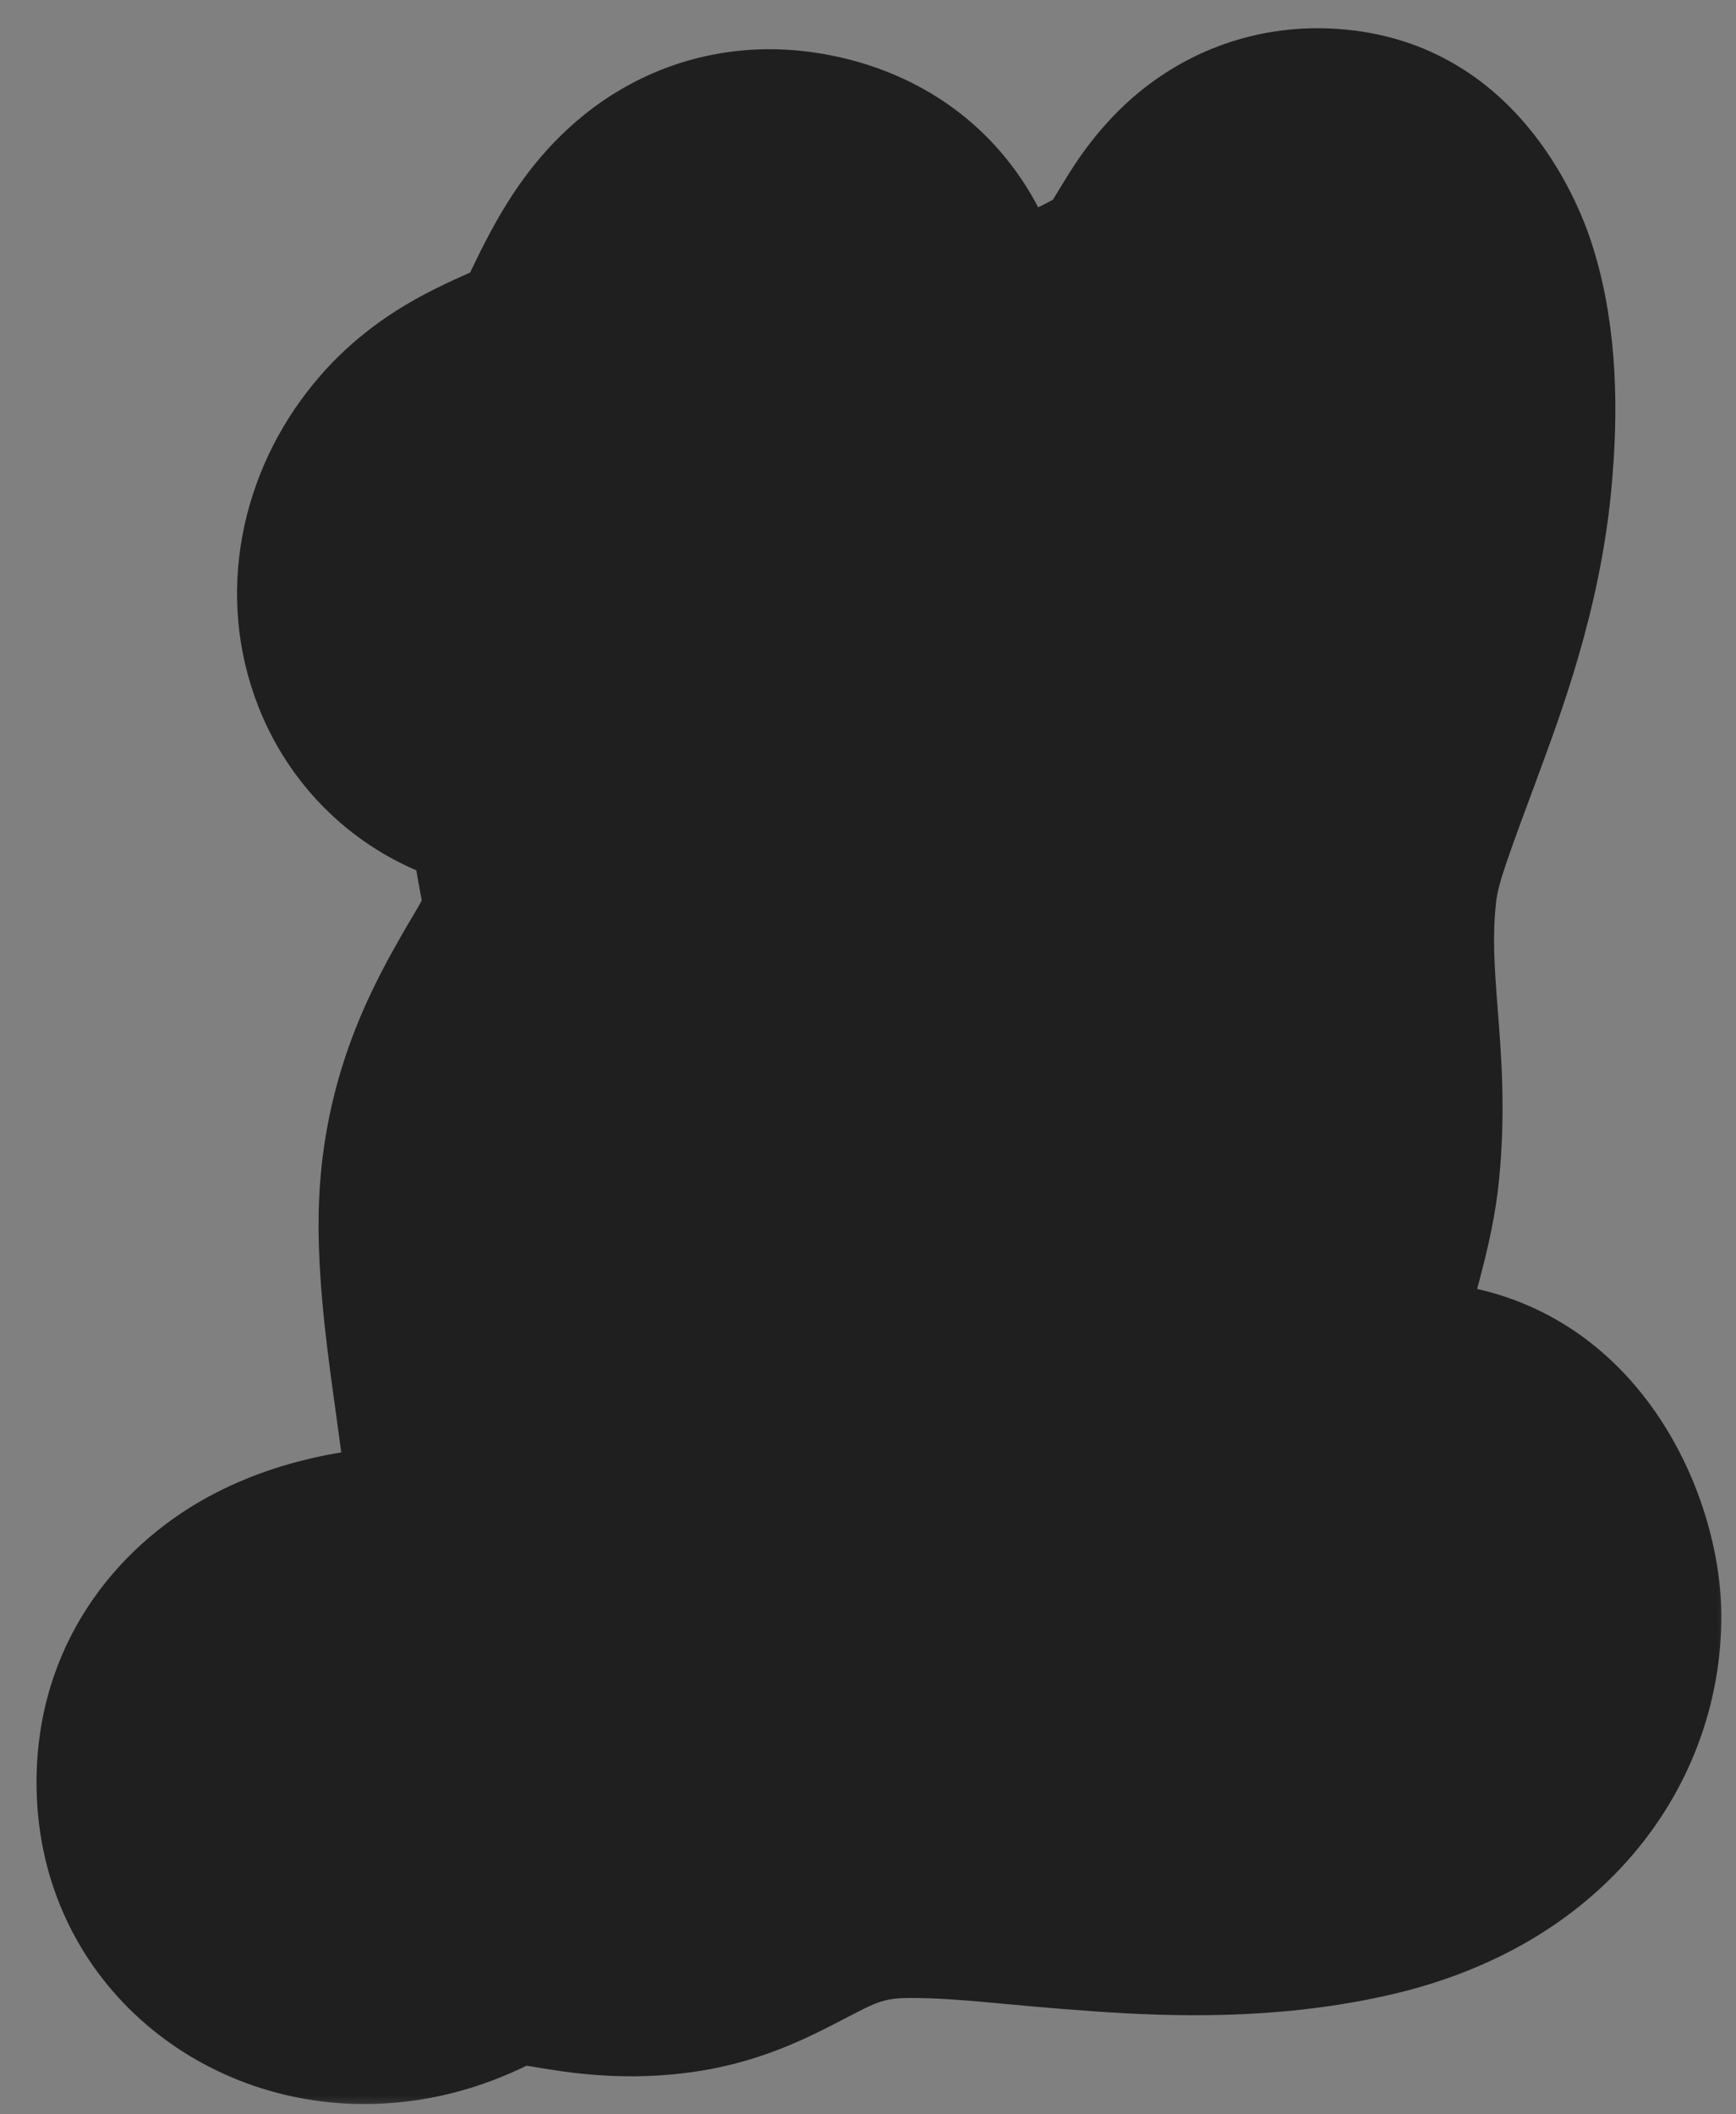 <svg width="46" height="56" viewBox="0 0 46 56" fill="none" xmlns="http://www.w3.org/2000/svg">
<rect x="0" y="0" width="46" height="56" fill="#808080" stroke="none"/>
<mask id="path-1-outside-1_2068_148" maskUnits="userSpaceOnUse" x="0" y="0" width="46" height="56" fill="black">
<rect fill="white" width="46" height="56"/>
<path d="M20.719 7.515C23.051 7.886 22.044 10.43 22.203 12.868C22.415 15.465 23.21 16.737 22.892 20.182C22.574 23.68 20.189 26.436 19.712 28.98C19.341 31.047 19.977 32.743 19.977 34.916C19.977 36.347 19.129 38.361 19.129 39.898C19.129 42.23 20.507 43.29 23.157 43.29C25.913 43.29 27.715 41.647 27.715 39.05C27.715 37.725 27.344 36.347 27.556 35.181C27.874 33.591 28.987 32.743 29.252 30.676C29.57 28.238 27.874 25.694 28.51 22.461C29.093 19.387 32.432 17.055 32.061 15.571C31.637 13.928 28.298 15.147 28.033 13.239C27.821 11.702 30.683 11.119 32.061 9.953C33.439 8.787 33.545 6.879 34.976 6.932C36.089 6.985 36.831 8.893 36.566 12.073C36.248 16.525 33.81 20.235 33.492 23.256C33.174 26.224 33.863 28.238 33.545 30.835C33.333 32.531 31.955 35.976 31.955 38.52C31.955 39.739 32.538 41.541 33.757 41.541C34.764 41.541 35.824 40.11 37.202 40.11C38.474 40.11 39.428 41.382 39.428 42.813C39.428 44.403 38.315 46.205 35.294 46.841C31.372 47.689 27.344 46.735 24.111 46.735C20.56 46.735 19.394 48.484 17.539 48.749C15.843 49.014 14.571 48.325 13.14 48.484C11.762 48.59 11.179 49.544 9.642 49.544C8.158 49.544 7.151 48.537 7.151 47.212C7.151 45.198 9.218 44.456 11.497 44.456C14.2 44.456 15.419 43.237 15.419 40.746C15.419 38.096 14.624 34.969 14.624 32.425C14.624 28.715 16.956 27.231 17.327 24.899C17.592 23.256 16.956 22.037 17.009 20.712C17.062 19.069 19.076 16.896 18.122 16.048C17.327 15.306 16.108 17.267 14.465 17.479C12.61 17.744 11.815 15.624 13.087 14.087C14.147 12.762 16.267 12.868 17.38 11.119C18.334 9.635 18.811 7.197 20.719 7.515Z"/>
</mask>
<path d="M20.719 7.515C23.051 7.886 22.044 10.43 22.203 12.868C22.415 15.465 23.21 16.737 22.892 20.182C22.574 23.68 20.189 26.436 19.712 28.98C19.341 31.047 19.977 32.743 19.977 34.916C19.977 36.347 19.129 38.361 19.129 39.898C19.129 42.23 20.507 43.29 23.157 43.29C25.913 43.29 27.715 41.647 27.715 39.05C27.715 37.725 27.344 36.347 27.556 35.181C27.874 33.591 28.987 32.743 29.252 30.676C29.57 28.238 27.874 25.694 28.51 22.461C29.093 19.387 32.432 17.055 32.061 15.571C31.637 13.928 28.298 15.147 28.033 13.239C27.821 11.702 30.683 11.119 32.061 9.953C33.439 8.787 33.545 6.879 34.976 6.932C36.089 6.985 36.831 8.893 36.566 12.073C36.248 16.525 33.81 20.235 33.492 23.256C33.174 26.224 33.863 28.238 33.545 30.835C33.333 32.531 31.955 35.976 31.955 38.52C31.955 39.739 32.538 41.541 33.757 41.541C34.764 41.541 35.824 40.11 37.202 40.11C38.474 40.11 39.428 41.382 39.428 42.813C39.428 44.403 38.315 46.205 35.294 46.841C31.372 47.689 27.344 46.735 24.111 46.735C20.56 46.735 19.394 48.484 17.539 48.749C15.843 49.014 14.571 48.325 13.14 48.484C11.762 48.59 11.179 49.544 9.642 49.544C8.158 49.544 7.151 48.537 7.151 47.212C7.151 45.198 9.218 44.456 11.497 44.456C14.2 44.456 15.419 43.237 15.419 40.746C15.419 38.096 14.624 34.969 14.624 32.425C14.624 28.715 16.956 27.231 17.327 24.899C17.592 23.256 16.956 22.037 17.009 20.712C17.062 19.069 19.076 16.896 18.122 16.048C17.327 15.306 16.108 17.267 14.465 17.479C12.61 17.744 11.815 15.624 13.087 14.087C14.147 12.762 16.267 12.868 17.38 11.119C18.334 9.635 18.811 7.197 20.719 7.515Z" fill="white"/>
<path d="M20.719 7.515L19.703 13.614L19.725 13.618L19.748 13.621L20.719 7.515ZM22.203 12.868L16.033 13.27L16.036 13.321L16.041 13.371L22.203 12.868ZM22.892 20.182L16.735 19.614L16.734 19.622L22.892 20.182ZM19.712 28.98L13.635 27.84L13.63 27.864L13.626 27.888L19.712 28.98ZM27.556 35.181L21.493 33.968L21.483 34.022L21.473 34.075L27.556 35.181ZM29.252 30.676L23.121 29.876L23.119 29.89L29.252 30.676ZM28.51 22.461L34.577 23.654L34.581 23.634L34.585 23.613L28.51 22.461ZM32.061 15.571L38.06 14.071L38.054 14.049L38.048 14.026L32.061 15.571ZM28.033 13.239L21.908 14.084L21.909 14.09L28.033 13.239ZM32.061 9.953L28.067 5.233L28.067 5.233L32.061 9.953ZM34.976 6.932L35.27 0.756L35.238 0.754L35.205 0.753L34.976 6.932ZM36.566 12.073L30.404 11.559L30.401 11.596L30.399 11.633L36.566 12.073ZM33.492 23.256L39.641 23.915L39.642 23.903L33.492 23.256ZM33.545 30.835L39.681 31.602L39.682 31.594L39.683 31.587L33.545 30.835ZM35.294 46.841L34.02 40.79L34.004 40.794L33.988 40.797L35.294 46.841ZM17.539 48.749L16.665 42.628L16.625 42.633L16.585 42.64L17.539 48.749ZM13.14 48.484L13.615 54.649L13.719 54.641L13.823 54.63L13.14 48.484ZM17.327 24.899L11.223 23.914L11.221 23.927L17.327 24.899ZM17.009 20.712L23.188 20.959L23.189 20.935L23.189 20.911L17.009 20.712ZM18.122 16.048L13.903 20.568L13.958 20.62L14.014 20.669L18.122 16.048ZM14.465 17.479L13.674 11.347L13.632 11.352L13.591 11.358L14.465 17.479ZM13.087 14.087L17.851 18.029L17.884 17.99L17.916 17.95L13.087 14.087ZM17.38 11.119L12.179 7.775L12.171 7.787L12.164 7.799L17.38 11.119ZM20.719 7.515L19.748 13.621C19.47 13.577 18.984 13.46 18.423 13.145C17.834 12.815 17.302 12.346 16.89 11.771C16.494 11.221 16.302 10.706 16.209 10.366C16.12 10.04 16.106 9.821 16.104 9.789C16.102 9.755 16.106 9.795 16.1 9.97C16.093 10.154 16.081 10.348 16.06 10.681C16.026 11.246 15.965 12.224 16.033 13.27L22.203 12.868L28.374 12.466C28.362 12.293 28.367 12.038 28.404 11.43C28.431 10.994 28.506 9.998 28.448 9.044C28.391 8.095 28.173 6.283 26.936 4.559C25.529 2.599 23.514 1.698 21.691 1.408L20.719 7.515ZM22.203 12.868L16.041 13.371C16.176 15.026 16.565 16.749 16.654 17.26C16.764 17.899 16.836 18.526 16.735 19.614L22.892 20.182L29.049 20.75C29.267 18.393 29.1 16.661 28.84 15.154C28.557 13.519 28.443 13.307 28.366 12.365L22.203 12.868ZM22.892 20.182L16.734 19.622C16.683 20.184 16.449 20.889 15.791 22.256C15.528 22.801 15.058 23.735 14.708 24.53C14.332 25.381 13.881 26.528 13.635 27.84L19.712 28.98L25.79 30.119C25.782 30.16 25.808 30.008 26.024 29.518C26.265 28.972 26.5 28.52 26.933 27.622C27.666 26.1 28.783 23.678 29.05 20.742L22.892 20.182ZM19.712 28.98L13.626 27.888C13.276 29.837 13.432 31.508 13.565 32.633C13.717 33.918 13.794 34.308 13.794 34.916H19.977H26.161C26.161 33.351 25.92 31.806 25.846 31.183C25.754 30.401 25.777 30.19 25.798 30.072L19.712 28.98ZM19.977 34.916H13.794C13.794 34.712 13.819 34.672 13.772 34.916C13.727 35.154 13.66 35.432 13.544 35.91C13.443 36.326 13.297 36.925 13.183 37.541C13.069 38.154 12.946 38.982 12.946 39.898H19.129H25.313C25.313 40.045 25.296 40.045 25.341 39.803C25.385 39.565 25.451 39.283 25.563 38.824C25.659 38.428 25.804 37.838 25.917 37.248C26.029 36.664 26.161 35.836 26.161 34.916H19.977ZM19.129 39.898H12.946C12.946 42.319 13.715 45.18 16.219 47.242C18.483 49.106 21.178 49.473 23.157 49.473V43.29V37.107C22.487 37.107 23.168 36.944 24.08 37.695C24.575 38.103 24.928 38.616 25.129 39.119C25.313 39.58 25.313 39.887 25.313 39.898H19.129ZM23.157 43.29V49.473C25.751 49.473 28.503 48.686 30.669 46.683C32.886 44.632 33.899 41.845 33.899 39.05H27.715H21.532C21.532 38.981 21.545 38.767 21.666 38.471C21.79 38.166 21.995 37.86 22.271 37.605C22.847 37.072 23.32 37.107 23.157 37.107V43.29ZM27.715 39.05H33.899C33.899 38.443 33.857 37.893 33.817 37.47C33.797 37.256 33.775 37.053 33.756 36.884C33.737 36.703 33.722 36.569 33.708 36.434C33.681 36.164 33.675 36.045 33.674 35.993C33.674 35.946 33.68 36.066 33.64 36.287L27.556 35.181L21.473 34.075C21.197 35.592 21.335 36.994 21.404 37.677C21.502 38.641 21.532 38.799 21.532 39.05H27.715ZM27.556 35.181L33.62 36.394C33.563 36.676 33.377 36.975 33.9 35.98C34.371 35.082 35.114 33.582 35.386 31.462L29.252 30.676L23.119 29.89C23.118 29.901 23.117 29.899 23.12 29.888C23.123 29.878 23.125 29.872 23.123 29.877C23.115 29.898 23.087 29.971 22.949 30.234C22.769 30.578 21.868 32.096 21.493 33.968L27.556 35.181ZM29.252 30.676L35.384 31.476C35.571 30.039 35.439 28.764 35.282 27.811C35.138 26.939 34.901 25.979 34.792 25.5C34.517 24.285 34.525 23.921 34.577 23.654L28.51 22.461L22.443 21.267C21.86 24.234 22.398 26.759 22.732 28.233C22.928 29.099 23.016 29.434 23.08 29.826C23.132 30.137 23.093 30.094 23.121 29.876L29.252 30.676ZM28.51 22.461L34.585 23.613C34.571 23.691 34.617 23.433 35.597 22.121C35.916 21.695 36.612 20.792 37.122 19.895C37.533 19.17 38.767 16.901 38.06 14.071L32.061 15.571L26.063 17.071C25.789 15.976 25.931 15.072 26.068 14.562C26.197 14.082 26.361 13.801 26.368 13.788C26.385 13.758 26.356 13.812 26.221 14.001C26.084 14.194 25.932 14.396 25.69 14.719C25.264 15.289 24.601 16.178 24.009 17.204C23.408 18.245 22.753 19.634 22.435 21.309L28.51 22.461ZM32.061 15.571L38.048 14.026C37.708 12.707 37.019 11.542 36.069 10.626C35.175 9.764 34.225 9.289 33.532 9.019C32.847 8.753 32.226 8.616 31.834 8.541C31.458 8.469 31.054 8.412 30.911 8.39C30.69 8.357 30.676 8.351 30.723 8.362C30.769 8.373 31.079 8.445 31.495 8.654C31.94 8.878 32.59 9.301 33.163 10.046C33.76 10.82 34.057 11.66 34.158 12.388L28.033 13.239L21.909 14.09C22.076 15.295 22.536 16.515 23.367 17.594C24.176 18.643 25.133 19.297 25.934 19.7C26.708 20.09 27.424 20.29 27.902 20.402C28.381 20.515 28.825 20.582 29.064 20.618C29.382 20.666 29.441 20.674 29.507 20.687C29.557 20.697 29.357 20.664 29.049 20.544C28.732 20.421 28.115 20.135 27.486 19.529C26.801 18.868 26.309 18.025 26.074 17.116L32.061 15.571ZM28.033 13.239L34.159 12.394C34.271 13.211 34.18 14.055 33.894 14.834C33.623 15.572 33.242 16.081 32.976 16.377C32.717 16.665 32.504 16.821 32.446 16.863C32.381 16.909 32.376 16.906 32.479 16.848C32.581 16.791 32.716 16.72 32.938 16.607C33.126 16.51 33.431 16.357 33.712 16.208C34.24 15.929 35.174 15.419 36.055 14.673L32.061 9.953L28.067 5.233C28.259 5.07 28.319 5.071 27.93 5.276C27.83 5.329 26.887 5.805 26.424 6.065C25.868 6.377 24.748 7.032 23.783 8.105C22.651 9.363 21.543 11.438 21.908 14.084L28.033 13.239ZM32.061 9.953L36.055 14.673C37.005 13.87 37.642 13.016 38.055 12.391C38.259 12.082 38.428 11.799 38.542 11.604C38.684 11.364 38.716 11.306 38.771 11.217C38.811 11.15 38.774 11.218 38.68 11.34C38.583 11.465 38.367 11.726 38.017 12.011C37.65 12.31 37.151 12.623 36.521 12.841C35.886 13.061 35.276 13.131 34.748 13.111L34.976 6.932L35.205 0.753C33.259 0.681 31.532 1.343 30.205 2.424C29.111 3.316 28.471 4.357 28.227 4.754C27.437 6.044 27.768 5.486 28.067 5.233L32.061 9.953ZM34.976 6.932L34.682 13.108C33.071 13.032 31.89 12.251 31.227 11.546C30.639 10.921 30.45 10.37 30.418 10.272C30.354 10.08 30.498 10.44 30.404 11.559L36.566 12.073L42.728 12.586C42.9 10.526 42.805 8.342 42.158 6.388C41.648 4.845 39.839 0.973 35.27 0.756L34.976 6.932ZM36.566 12.073L30.399 11.633C30.307 12.916 29.899 14.249 29.23 16.055C28.712 17.456 27.606 20.111 27.343 22.609L33.492 23.256L39.642 23.903C39.697 23.38 39.969 22.67 40.828 20.347C41.538 18.43 42.508 15.682 42.734 12.514L36.566 12.073ZM33.492 23.256L27.344 22.597C27.118 24.706 27.261 26.46 27.354 27.662C27.452 28.933 27.481 29.489 27.408 30.084L33.545 30.835L39.683 31.587C39.928 29.584 39.771 27.835 39.684 26.708C39.591 25.511 39.548 24.774 39.641 23.915L33.492 23.256ZM33.545 30.835L27.41 30.068C27.413 30.042 27.386 30.223 27.23 30.813C27.161 31.074 27.082 31.357 26.989 31.693C26.9 32.017 26.798 32.386 26.696 32.766C26.329 34.144 25.772 36.349 25.772 38.52H31.955H38.139C38.139 38.147 38.271 37.358 38.645 35.953C38.73 35.637 38.816 35.324 38.909 34.989C38.998 34.666 39.095 34.315 39.185 33.974C39.347 33.362 39.572 32.476 39.681 31.602L33.545 30.835ZM31.955 38.52H25.772C25.772 39.937 26.078 41.654 26.857 43.228C27.54 44.611 29.61 47.724 33.757 47.724V41.541V35.358C35.105 35.358 36.202 35.893 36.915 36.486C37.549 37.013 37.839 37.539 37.942 37.747C38.124 38.116 38.139 38.322 38.139 38.52H31.955ZM33.757 41.541V47.724C35.435 47.724 36.719 47.141 37.34 46.823C37.935 46.519 38.546 46.115 38.656 46.045C38.918 45.879 38.859 45.931 38.688 46.005C38.476 46.097 37.947 46.293 37.202 46.293V40.11V33.927C35.769 33.927 34.59 34.302 33.761 34.662C32.972 35.005 32.327 35.415 32.025 35.606C31.572 35.894 31.643 35.847 31.713 35.811C31.809 35.762 32.584 35.358 33.757 35.358V41.541ZM37.202 40.11V46.293C35.63 46.293 34.517 45.478 33.964 44.788C33.438 44.13 33.245 43.425 33.245 42.813H39.428H45.612C45.612 39.326 43.106 33.927 37.202 33.927V40.11ZM39.428 42.813H33.245C33.245 42.136 33.495 41.496 33.898 41.048C34.292 40.611 34.527 40.684 34.02 40.79L35.294 46.841L36.568 52.892C39.082 52.362 41.385 51.216 43.09 49.321C44.805 47.416 45.612 45.08 45.612 42.813H39.428ZM35.294 46.841L33.988 40.797C32.884 41.036 31.586 41.057 29.874 40.938C28.542 40.845 25.986 40.552 24.111 40.552V46.735V52.918C25.469 52.918 26.544 53.102 29.015 53.274C31.105 53.42 33.783 53.494 36.601 52.885L35.294 46.841ZM24.111 46.735V40.552C21.151 40.552 19.039 41.326 17.485 42.082C17.15 42.245 16.841 42.407 16.638 42.513C16.406 42.634 16.294 42.691 16.207 42.732C16.051 42.806 16.264 42.685 16.665 42.628L17.539 48.749L18.414 54.87C19.742 54.68 20.796 54.242 21.492 53.913C21.83 53.753 22.147 53.587 22.357 53.478C22.597 53.353 22.745 53.276 22.893 53.203C23.274 53.018 23.521 52.918 24.111 52.918V46.735ZM17.539 48.749L16.585 42.64C16.794 42.607 16.899 42.665 16.266 42.559C16.03 42.519 15.441 42.412 14.868 42.349C14.234 42.28 13.405 42.233 12.457 42.339L13.14 48.484L13.823 54.63C13.493 54.666 13.209 54.585 14.215 54.754C15 54.886 16.589 55.156 18.494 54.858L17.539 48.749ZM13.14 48.484L12.666 42.319C10.579 42.48 9.007 43.365 8.715 43.509C8.501 43.614 8.606 43.552 8.804 43.49C9.056 43.411 9.351 43.361 9.642 43.361V49.544V55.727C11.88 55.727 13.465 54.955 14.187 54.599C14.915 54.239 14.324 54.594 13.615 54.649L13.14 48.484ZM9.642 49.544V43.361C10.326 43.361 11.283 43.613 12.11 44.402C12.944 45.199 13.335 46.254 13.335 47.212H7.151H0.968C0.968 52.22 5.018 55.727 9.642 55.727V49.544ZM7.151 47.212H13.335C13.335 47.822 13.161 48.584 12.694 49.302C12.253 49.98 11.732 50.343 11.431 50.507C11.144 50.663 10.984 50.684 11.049 50.671C11.101 50.661 11.25 50.639 11.497 50.639V44.456V38.273C9.849 38.273 7.589 38.516 5.509 39.65C3.076 40.977 0.968 43.565 0.968 47.212H7.151ZM11.497 44.456V50.639C13.645 50.639 16.487 50.169 18.751 47.998C21.07 45.776 21.603 42.911 21.603 40.746H15.419H9.236C9.236 41.072 9.16 40.062 10.193 39.072C11.171 38.133 12.053 38.273 11.497 38.273V44.456ZM15.419 40.746H21.603C21.603 38.916 21.332 37.034 21.146 35.695C20.931 34.147 20.808 33.184 20.808 32.425H14.624H8.441C8.441 34.21 8.715 36.083 8.897 37.396C9.109 38.92 9.236 39.926 9.236 40.746H15.419ZM14.624 32.425H20.808C20.808 32.056 20.86 31.832 21.234 31.162C21.357 30.942 21.469 30.754 21.654 30.436C21.817 30.155 22.033 29.781 22.244 29.371C22.672 28.542 23.198 27.355 23.434 25.87L17.327 24.899L11.221 23.927C11.271 23.609 11.367 23.482 11.253 23.703C11.012 24.171 10.996 24.133 10.439 25.129C9.555 26.711 8.441 29.084 8.441 32.425H14.624ZM17.327 24.899L23.432 25.884C23.732 24.02 23.491 22.481 23.337 21.612C23.241 21.064 23.223 21.012 23.191 20.794C23.174 20.675 23.195 20.765 23.188 20.959L17.009 20.712L10.831 20.465C10.797 21.321 10.878 22.06 10.957 22.595C11.021 23.029 11.136 23.633 11.159 23.761C11.244 24.243 11.187 24.135 11.223 23.914L17.327 24.899ZM17.009 20.712L23.189 20.911C23.167 21.602 22.974 21.969 23.071 21.73C23.188 21.441 23.238 21.373 23.567 20.654C23.753 20.245 24.262 19.15 24.465 17.875C24.696 16.422 24.666 13.591 22.23 11.427L18.122 16.048L14.014 20.669C13.168 19.917 12.608 18.942 12.354 17.931C12.124 17.017 12.195 16.286 12.252 15.932C12.309 15.571 12.393 15.349 12.397 15.337C12.406 15.313 12.392 15.353 12.32 15.51C12.23 15.708 12.182 15.803 12.033 16.123C11.915 16.376 11.759 16.715 11.608 17.089C11.342 17.746 10.878 19 10.829 20.513L17.009 20.712ZM18.122 16.048L22.341 11.528C21.4 10.649 20.166 9.991 18.726 9.774C17.378 9.57 16.248 9.814 15.514 10.055C14.265 10.466 13.265 11.202 13.081 11.33C12.844 11.495 12.795 11.532 12.667 11.618C12.575 11.68 12.555 11.69 12.577 11.678C12.597 11.667 12.998 11.434 13.674 11.347L14.465 17.479L15.257 23.611C16.754 23.418 17.924 22.861 18.659 22.445C19.341 22.06 19.999 21.582 20.143 21.482C20.275 21.39 20.266 21.4 20.2 21.439C20.146 21.471 19.847 21.648 19.379 21.802C18.897 21.961 18.006 22.171 16.883 22.002C15.668 21.819 14.646 21.262 13.903 20.568L18.122 16.048ZM14.465 17.479L13.591 11.358C14.375 11.246 15.414 11.354 16.422 11.947C17.405 12.524 18.033 13.372 18.356 14.191C18.992 15.803 18.505 17.239 17.851 18.029L13.087 14.087L8.324 10.145C6.398 12.472 5.672 15.736 6.851 18.727C8.155 22.032 11.528 24.145 15.34 23.6L14.465 17.479ZM13.087 14.087L17.916 17.95C17.513 18.453 17.115 18.68 17.061 18.71C17.038 18.723 17.062 18.709 17.185 18.652C17.367 18.569 17.416 18.55 17.734 18.409C18.647 18.001 20.982 16.977 22.597 14.439L17.38 11.119L12.164 7.799C12.666 7.01 13.384 6.808 12.694 7.115C12.509 7.198 11.717 7.531 11.037 7.91C10.253 8.348 9.192 9.058 8.259 10.224L13.087 14.087ZM17.38 11.119L22.582 14.463C23.06 13.719 23.429 12.936 23.605 12.573C23.717 12.34 23.785 12.2 23.849 12.075C23.911 11.956 23.931 11.925 23.92 11.943C23.91 11.96 23.831 12.084 23.675 12.258C23.516 12.434 23.24 12.704 22.828 12.964C22.399 13.234 21.873 13.463 21.269 13.583C20.668 13.702 20.13 13.685 19.703 13.614L20.719 7.515L21.736 1.416C19.791 1.092 17.863 1.473 16.226 2.507C14.784 3.417 13.925 4.61 13.464 5.339C13.002 6.071 12.638 6.844 12.468 7.197C12.226 7.698 12.178 7.777 12.179 7.775L17.38 11.119Z" fill="#1F1F1F" mask="url(#path-1-outside-1_2068_148)"/>
</svg>
